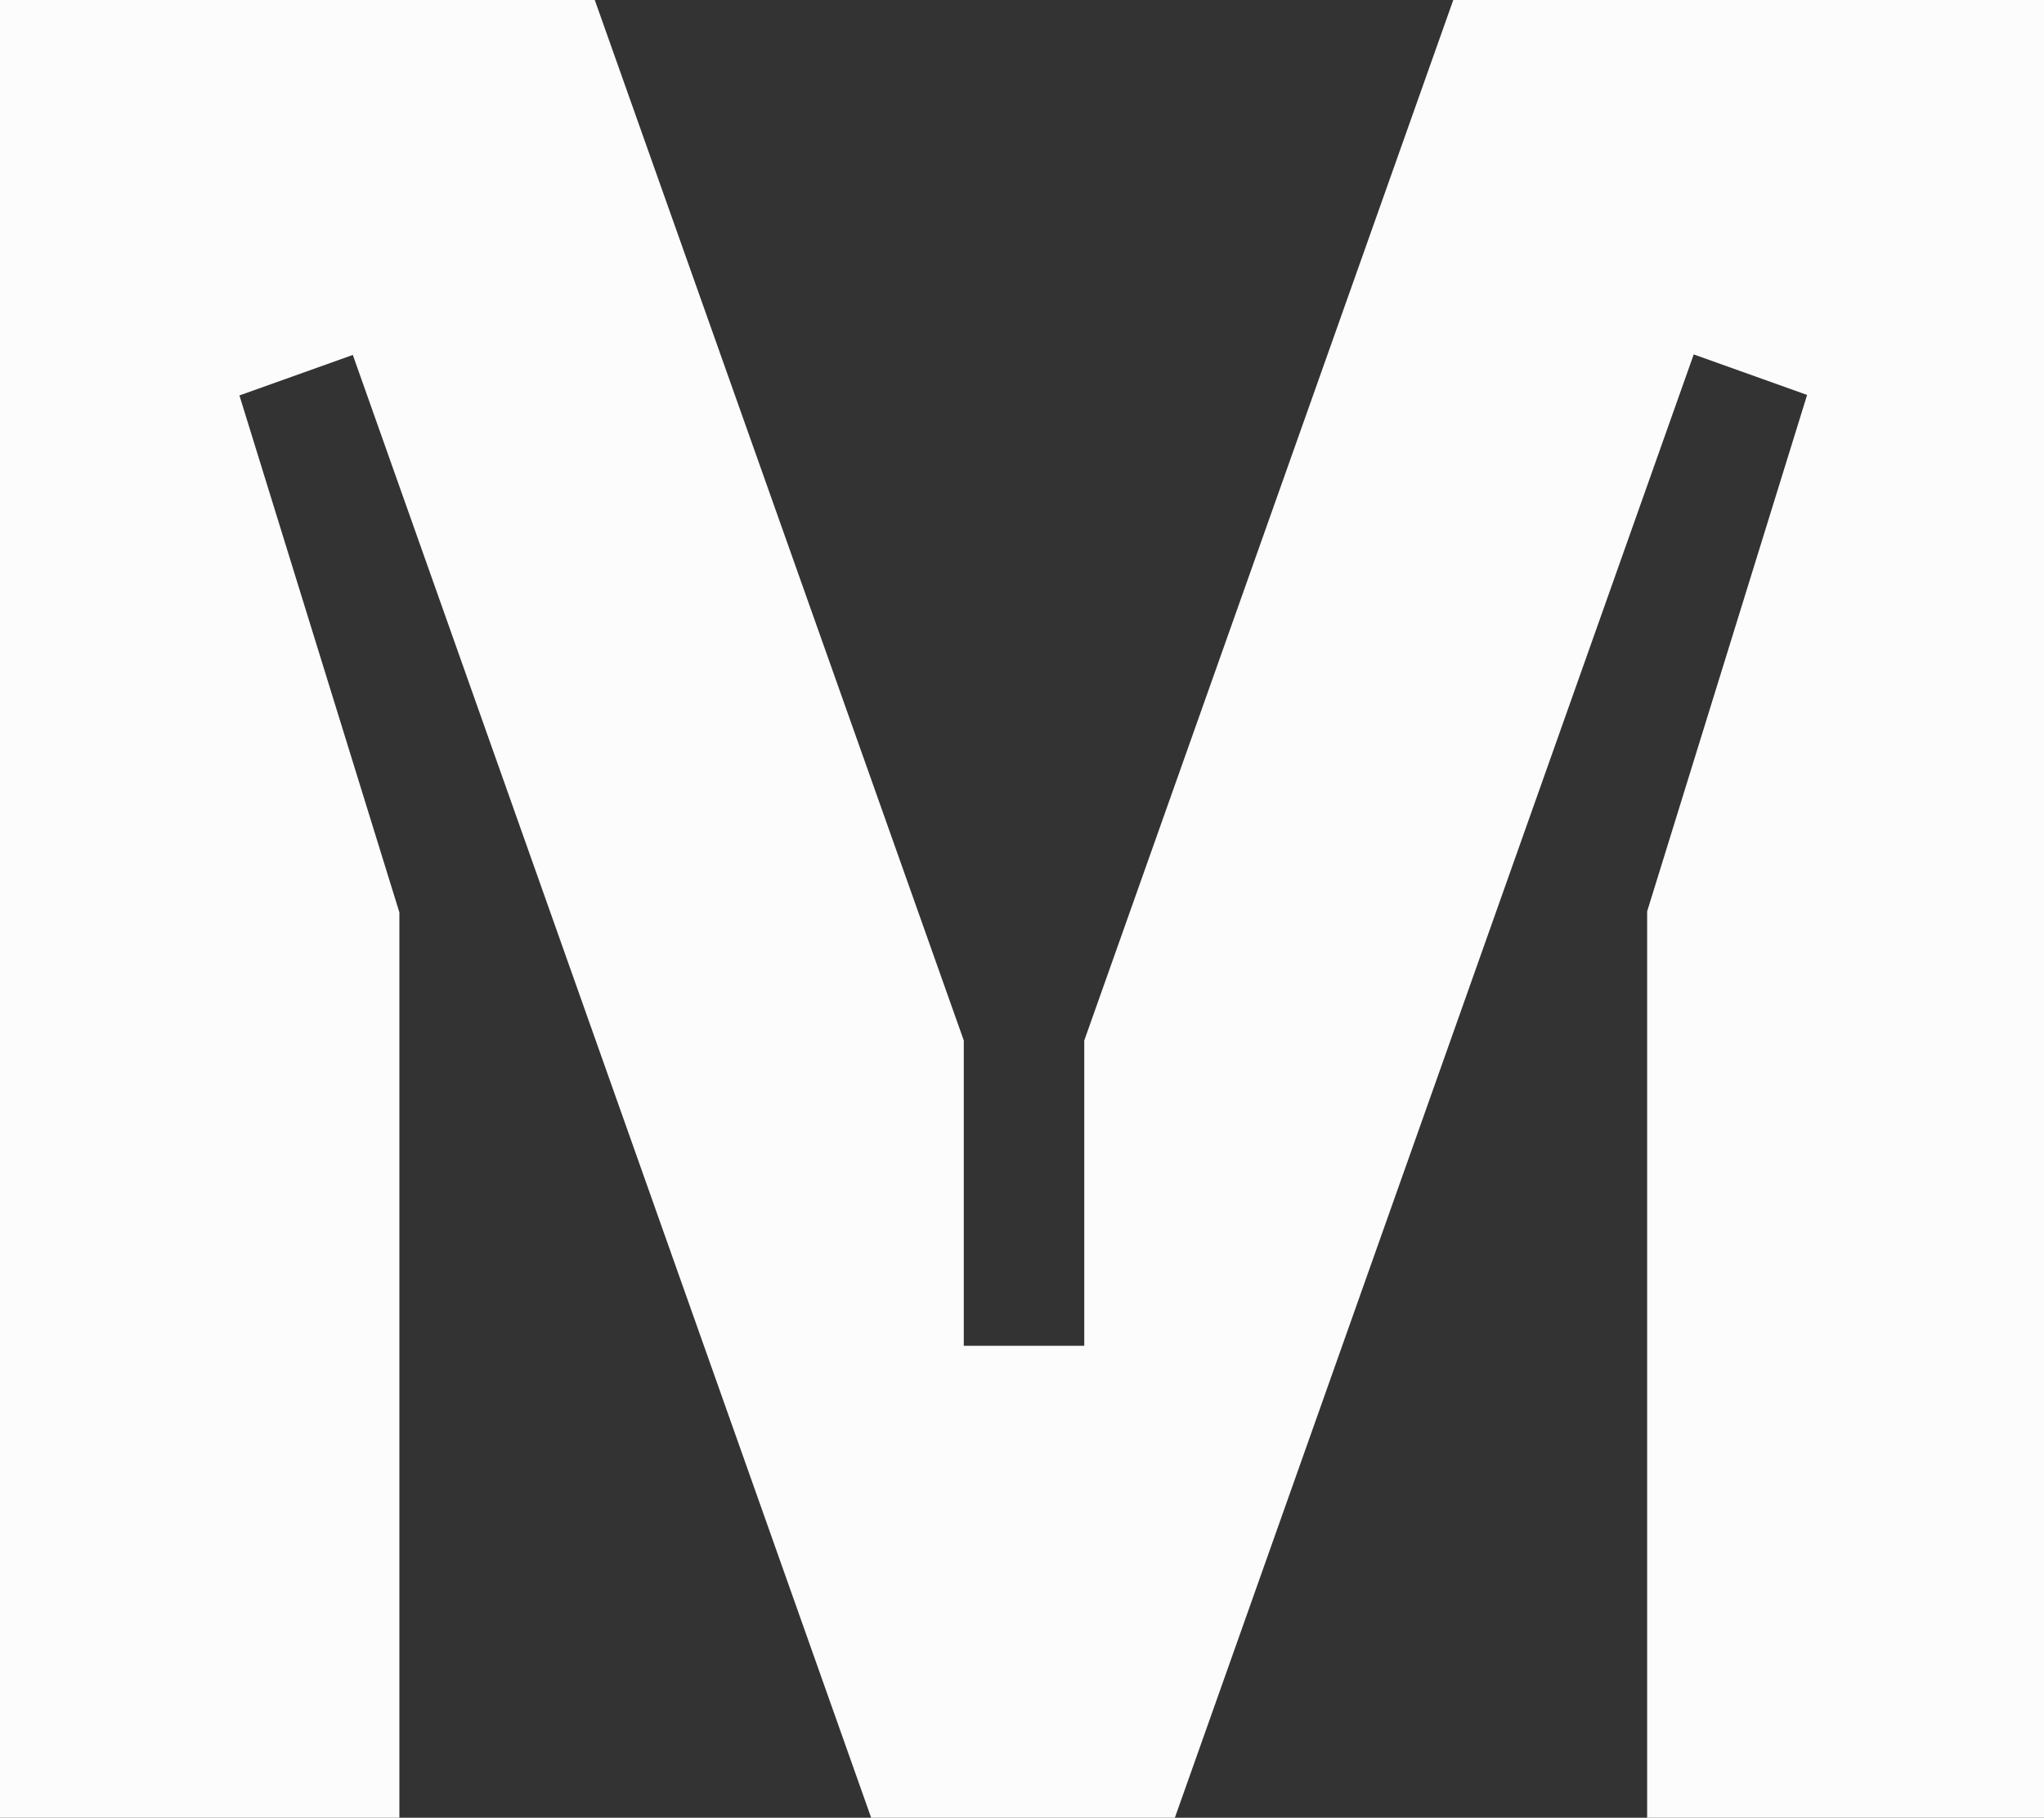 <?xml version="1.0" encoding="utf-8"?>
<!-- Generator: Adobe Illustrator 27.8.1, SVG Export Plug-In . SVG Version: 6.00 Build 0)  -->
<svg version="1.1" id="Layer_1" xmlns="http://www.w3.org/2000/svg" xmlns:xlink="http://www.w3.org/1999/xlink" x="0px" y="0px"
	 viewBox="0 0 403.8 359" style="enable-background:new 0 0 403.8 359;" xml:space="preserve">
<rect x="0" y="0" width="403.8" height="359" fill="#333333" stroke="none"/>
<style type="text/css">
	.st0{fill:#FCFCFC;}
</style>
<path class="st0" d="M404.3,359h-78.9v-179L357,78l-22.4-8L232.1,359h-60L69.7,70.1l-22.4,8l31.6,102.1v179H0V0h117.5l72.9,205.5
	v60.3h23.8v-60.3L287.1,0h117.5v359H404.3z"/>
</svg>
